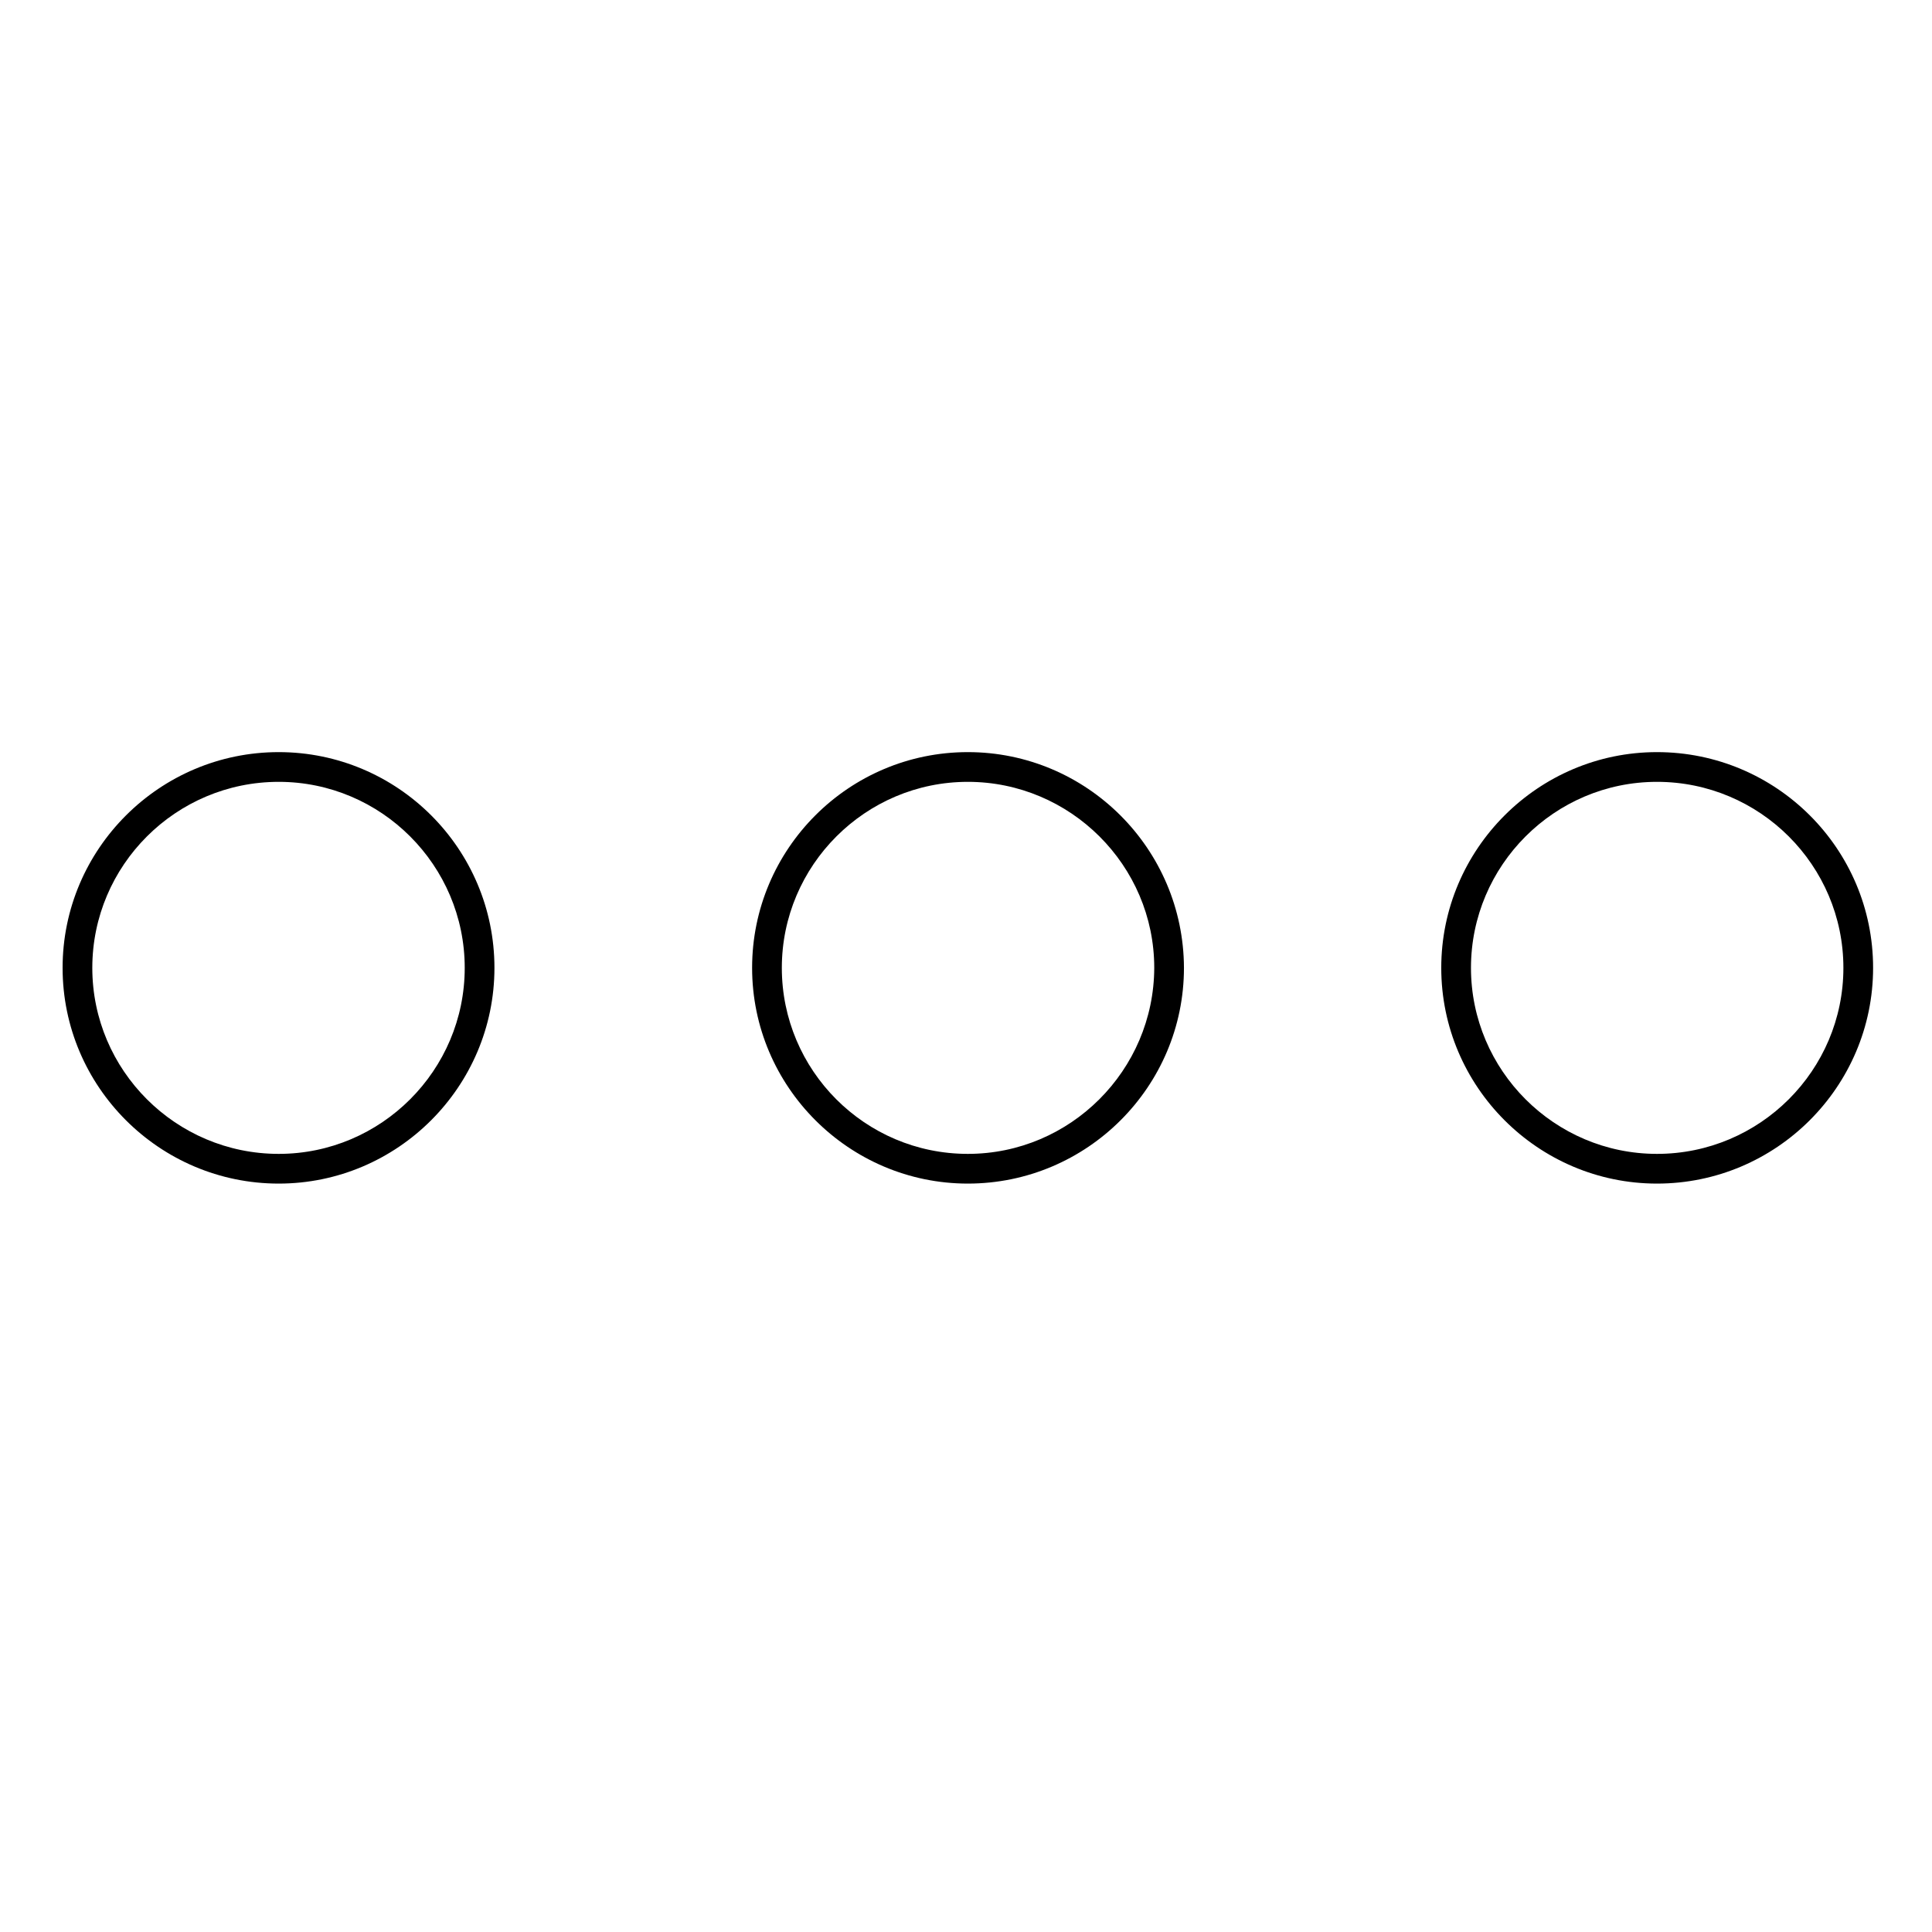 <?xml version="1.0" encoding="UTF-8"?>
<!-- Uploaded to: ICON Repo, www.iconrepo.com, Generator: ICON Repo Mixer Tools -->
<svg fill="#000000" width="800px" height="800px" version="1.1" viewBox="144 144 512 512" xmlns="http://www.w3.org/2000/svg">
 <g>
  <path d="m217.86 343.32c-31.586 0-57.27 25.684-57.27 57.172 0 31.488 25.684 57.172 57.27 57.172 31.488 0 57.172-25.684 57.172-57.172 0-31.59-25.684-57.172-57.172-57.172zm0 106.47c-27.258 0-49.398-22.141-49.398-49.297 0-27.16 22.141-49.297 49.398-49.297 27.16 0 49.297 22.141 49.297 49.297s-22.137 49.297-49.297 49.297z"/>
  <path d="m400.49 343.32c-31.586 0-57.172 25.684-57.172 57.172 0 31.488 25.684 57.172 57.172 57.172 31.586 0 57.27-25.684 57.27-57.172-0.102-31.59-25.781-57.172-57.27-57.172zm0 106.47c-27.258 0-49.297-22.141-49.297-49.297 0-27.16 22.141-49.297 49.297-49.297 27.16 0 49.398 22.141 49.398 49.297-0.102 27.156-22.242 49.297-49.398 49.297z"/>
  <path d="m583.12 343.32c-31.488 0-57.172 25.684-57.172 57.172 0 31.488 25.684 57.172 57.172 57.172 31.586 0 57.27-25.684 57.27-57.172 0-31.59-25.684-57.172-57.27-57.172zm0 106.47c-27.16 0-49.297-22.141-49.297-49.297 0-27.16 22.141-49.297 49.297-49.297 27.258 0 49.398 22.141 49.398 49.297s-22.141 49.297-49.398 49.297z"/>
 </g>
</svg>
